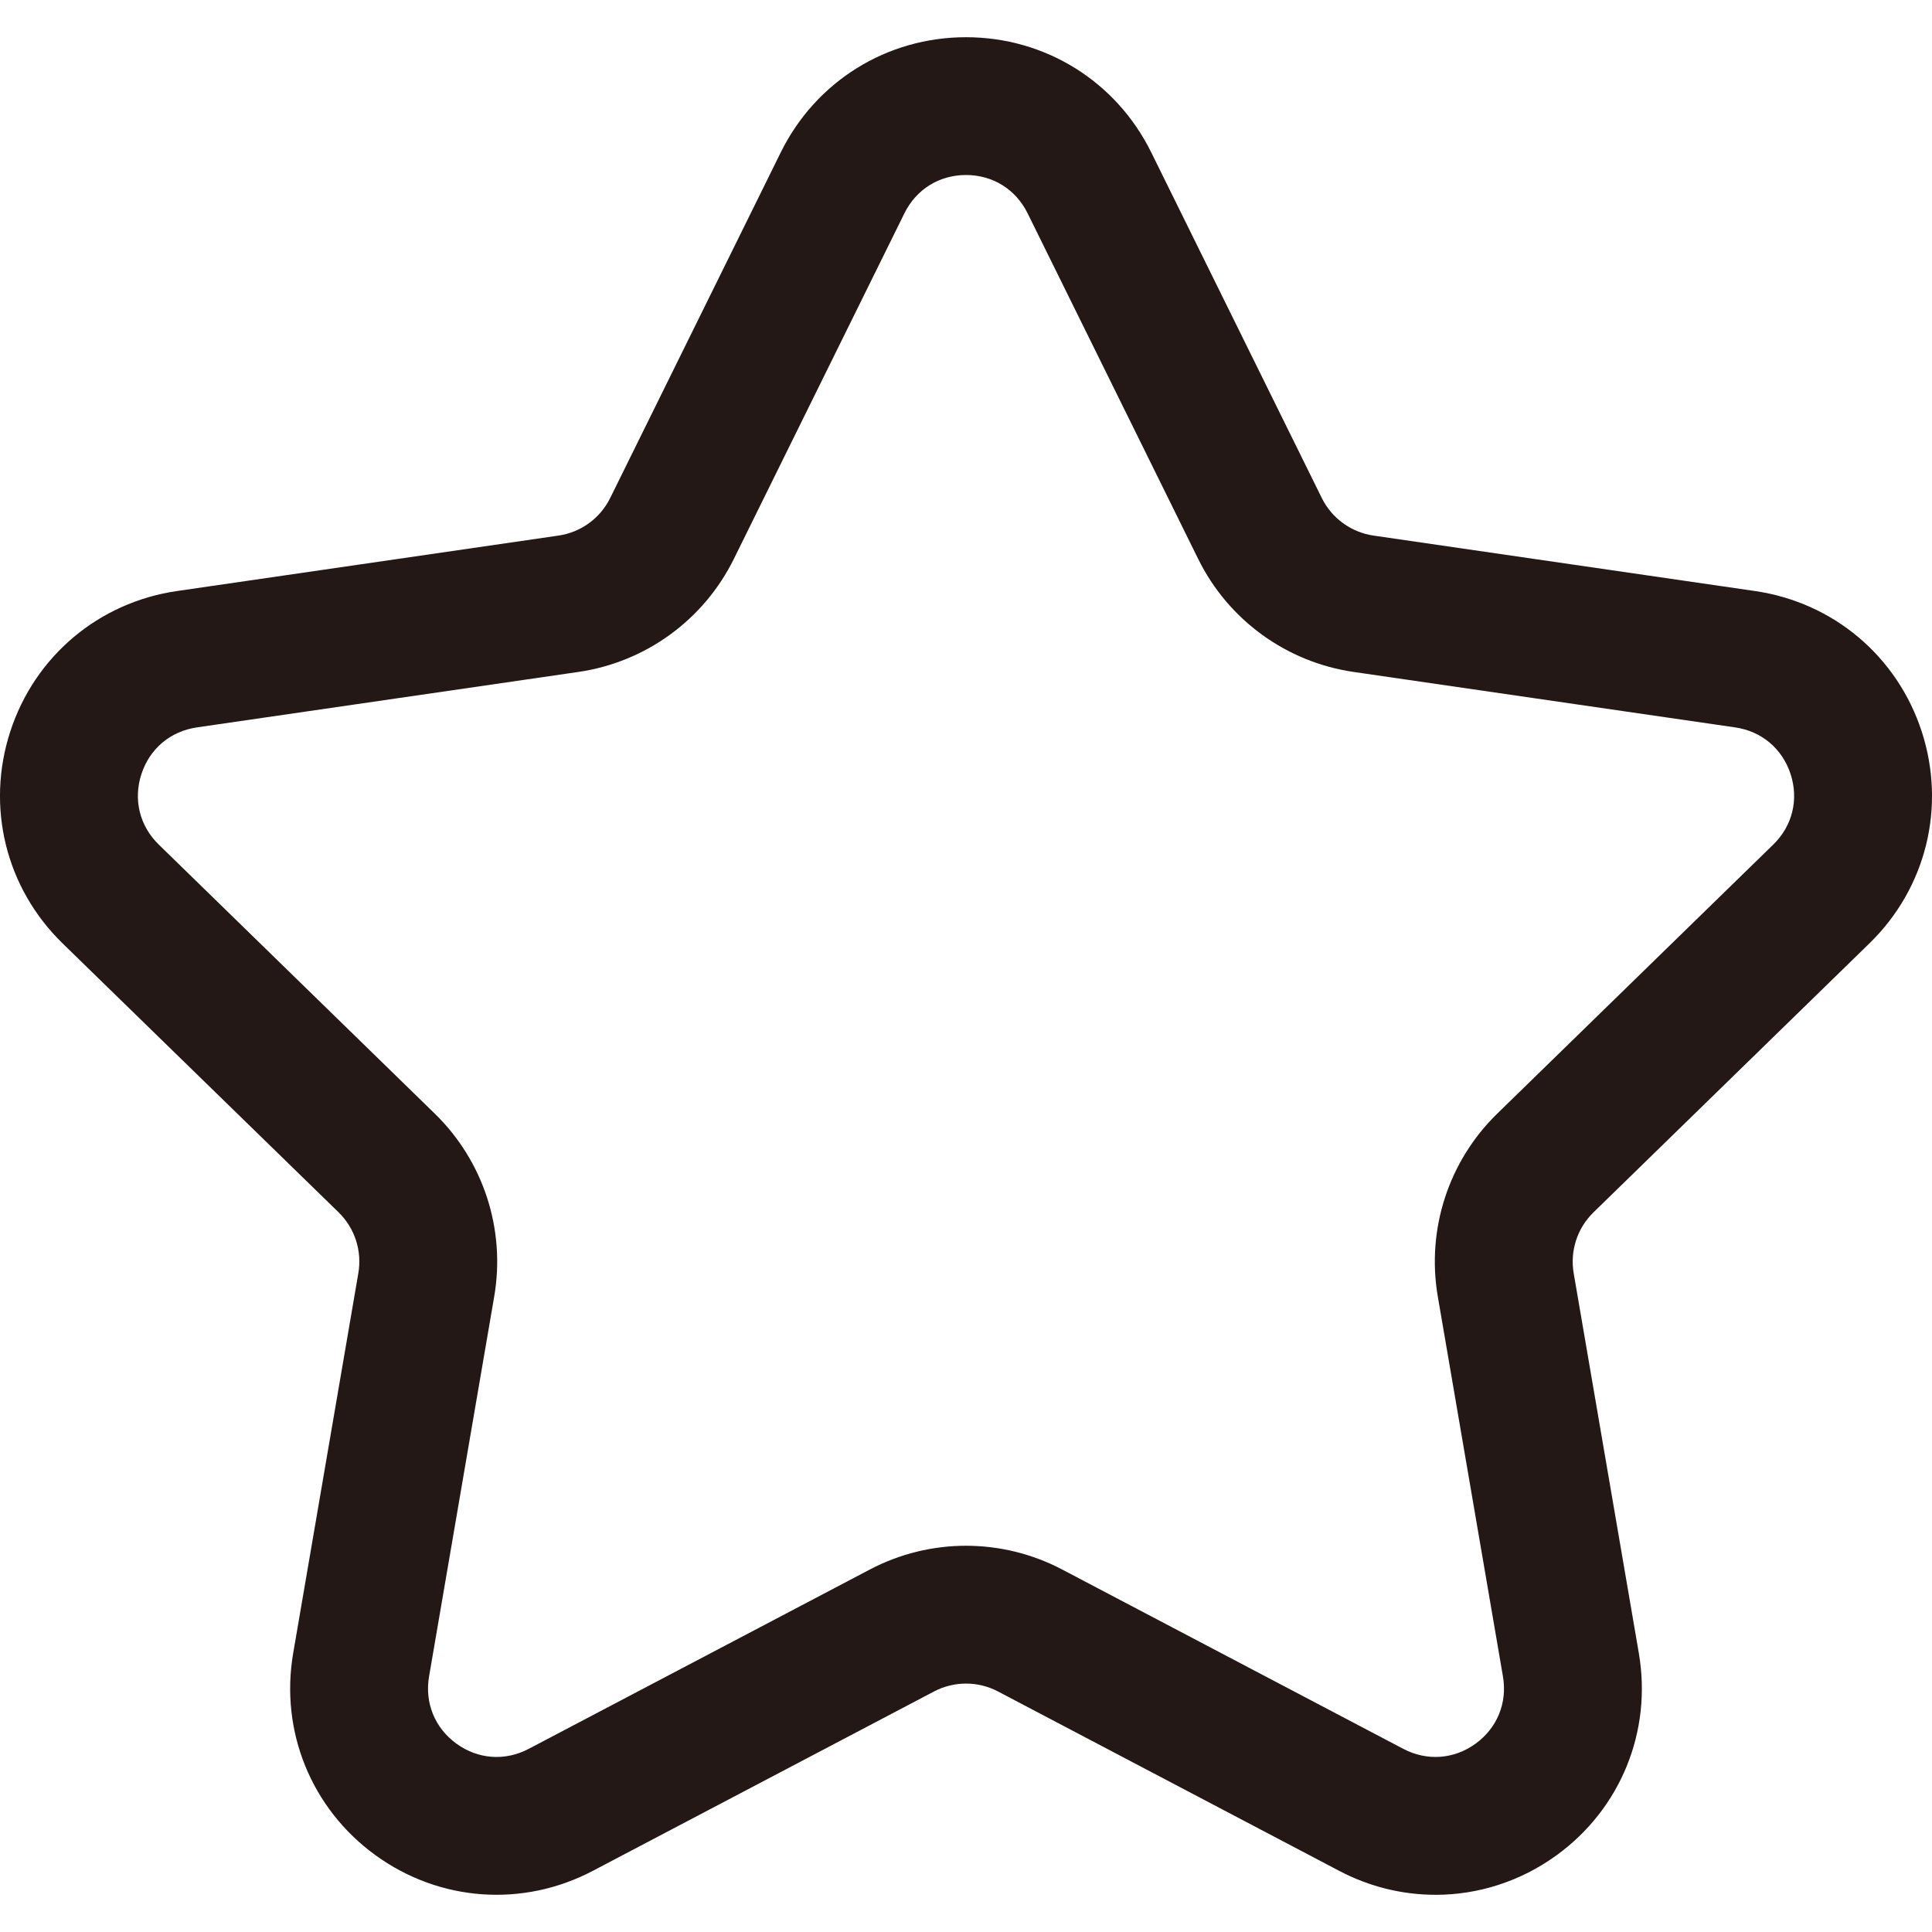 <?xml version="1.0" encoding="UTF-8"?>
<svg id="_レイヤー_1" data-name="レイヤー_1" xmlns="http://www.w3.org/2000/svg" width="500" height="500" viewBox="0 0 500 500">
  <defs>
    <style>
      .cls-1 {
        fill: #231815;
      }
    </style>
  </defs>
  <path class="cls-1" d="M371.5,490.37c-8.5,0-17.03-2.05-24.92-6.2l-88.3-46.42c-5.18-2.72-11.37-2.72-16.55,0l-88.3,46.42c-18.14,9.54-39.71,7.98-56.29-4.07-16.58-12.05-24.73-32.08-21.26-52.28l16.86-98.33c.99-5.77-.92-11.65-5.11-15.74L16.18,244.13c-14.68-14.31-19.86-35.3-13.53-54.79,6.33-19.49,22.87-33.43,43.15-36.38l98.73-14.35c5.79-.84,10.8-4.48,13.39-9.73l44.15-89.46c9.07-18.38,27.44-29.79,47.93-29.79s38.86,11.42,47.93,29.79l44.15,89.46c2.59,5.25,7.6,8.88,13.39,9.73l98.73,14.35c20.28,2.95,36.81,16.89,43.15,36.38,6.33,19.49,1.15,40.49-13.53,54.79l-71.44,69.64c-4.19,4.09-6.1,9.97-5.11,15.74l16.86,98.33c3.46,20.2-4.68,40.23-21.26,52.28-9.37,6.81-20.33,10.26-31.37,10.26ZM250,400.04c8.54,0,17.09,2.05,24.87,6.14l88.3,46.42c6.13,3.22,13.13,2.71,18.72-1.35,5.6-4.07,8.24-10.57,7.07-17.39l-16.86-98.33c-2.97-17.34,2.77-35.03,15.37-47.31l71.44-69.64c4.96-4.83,6.64-11.64,4.5-18.23-2.14-6.58-7.5-11.11-14.35-12.1l-98.73-14.35c-17.41-2.53-32.46-13.46-40.24-29.24l-44.15-89.46c-3.06-6.21-9.02-9.91-15.94-9.91s-12.88,3.7-15.94,9.91l-44.15,89.46c-7.79,15.78-22.83,26.71-40.24,29.24l-98.73,14.35c-6.85,1-12.21,5.52-14.35,12.1-2.14,6.58-.46,13.4,4.5,18.23l71.44,69.64c12.6,12.28,18.35,29.97,15.37,47.31l-16.86,98.33c-1.17,6.82,1.47,13.32,7.07,17.39,5.6,4.07,12.6,4.57,18.72,1.35l88.3-46.42c7.79-4.09,16.33-6.14,24.87-6.14Z"/>
</svg>